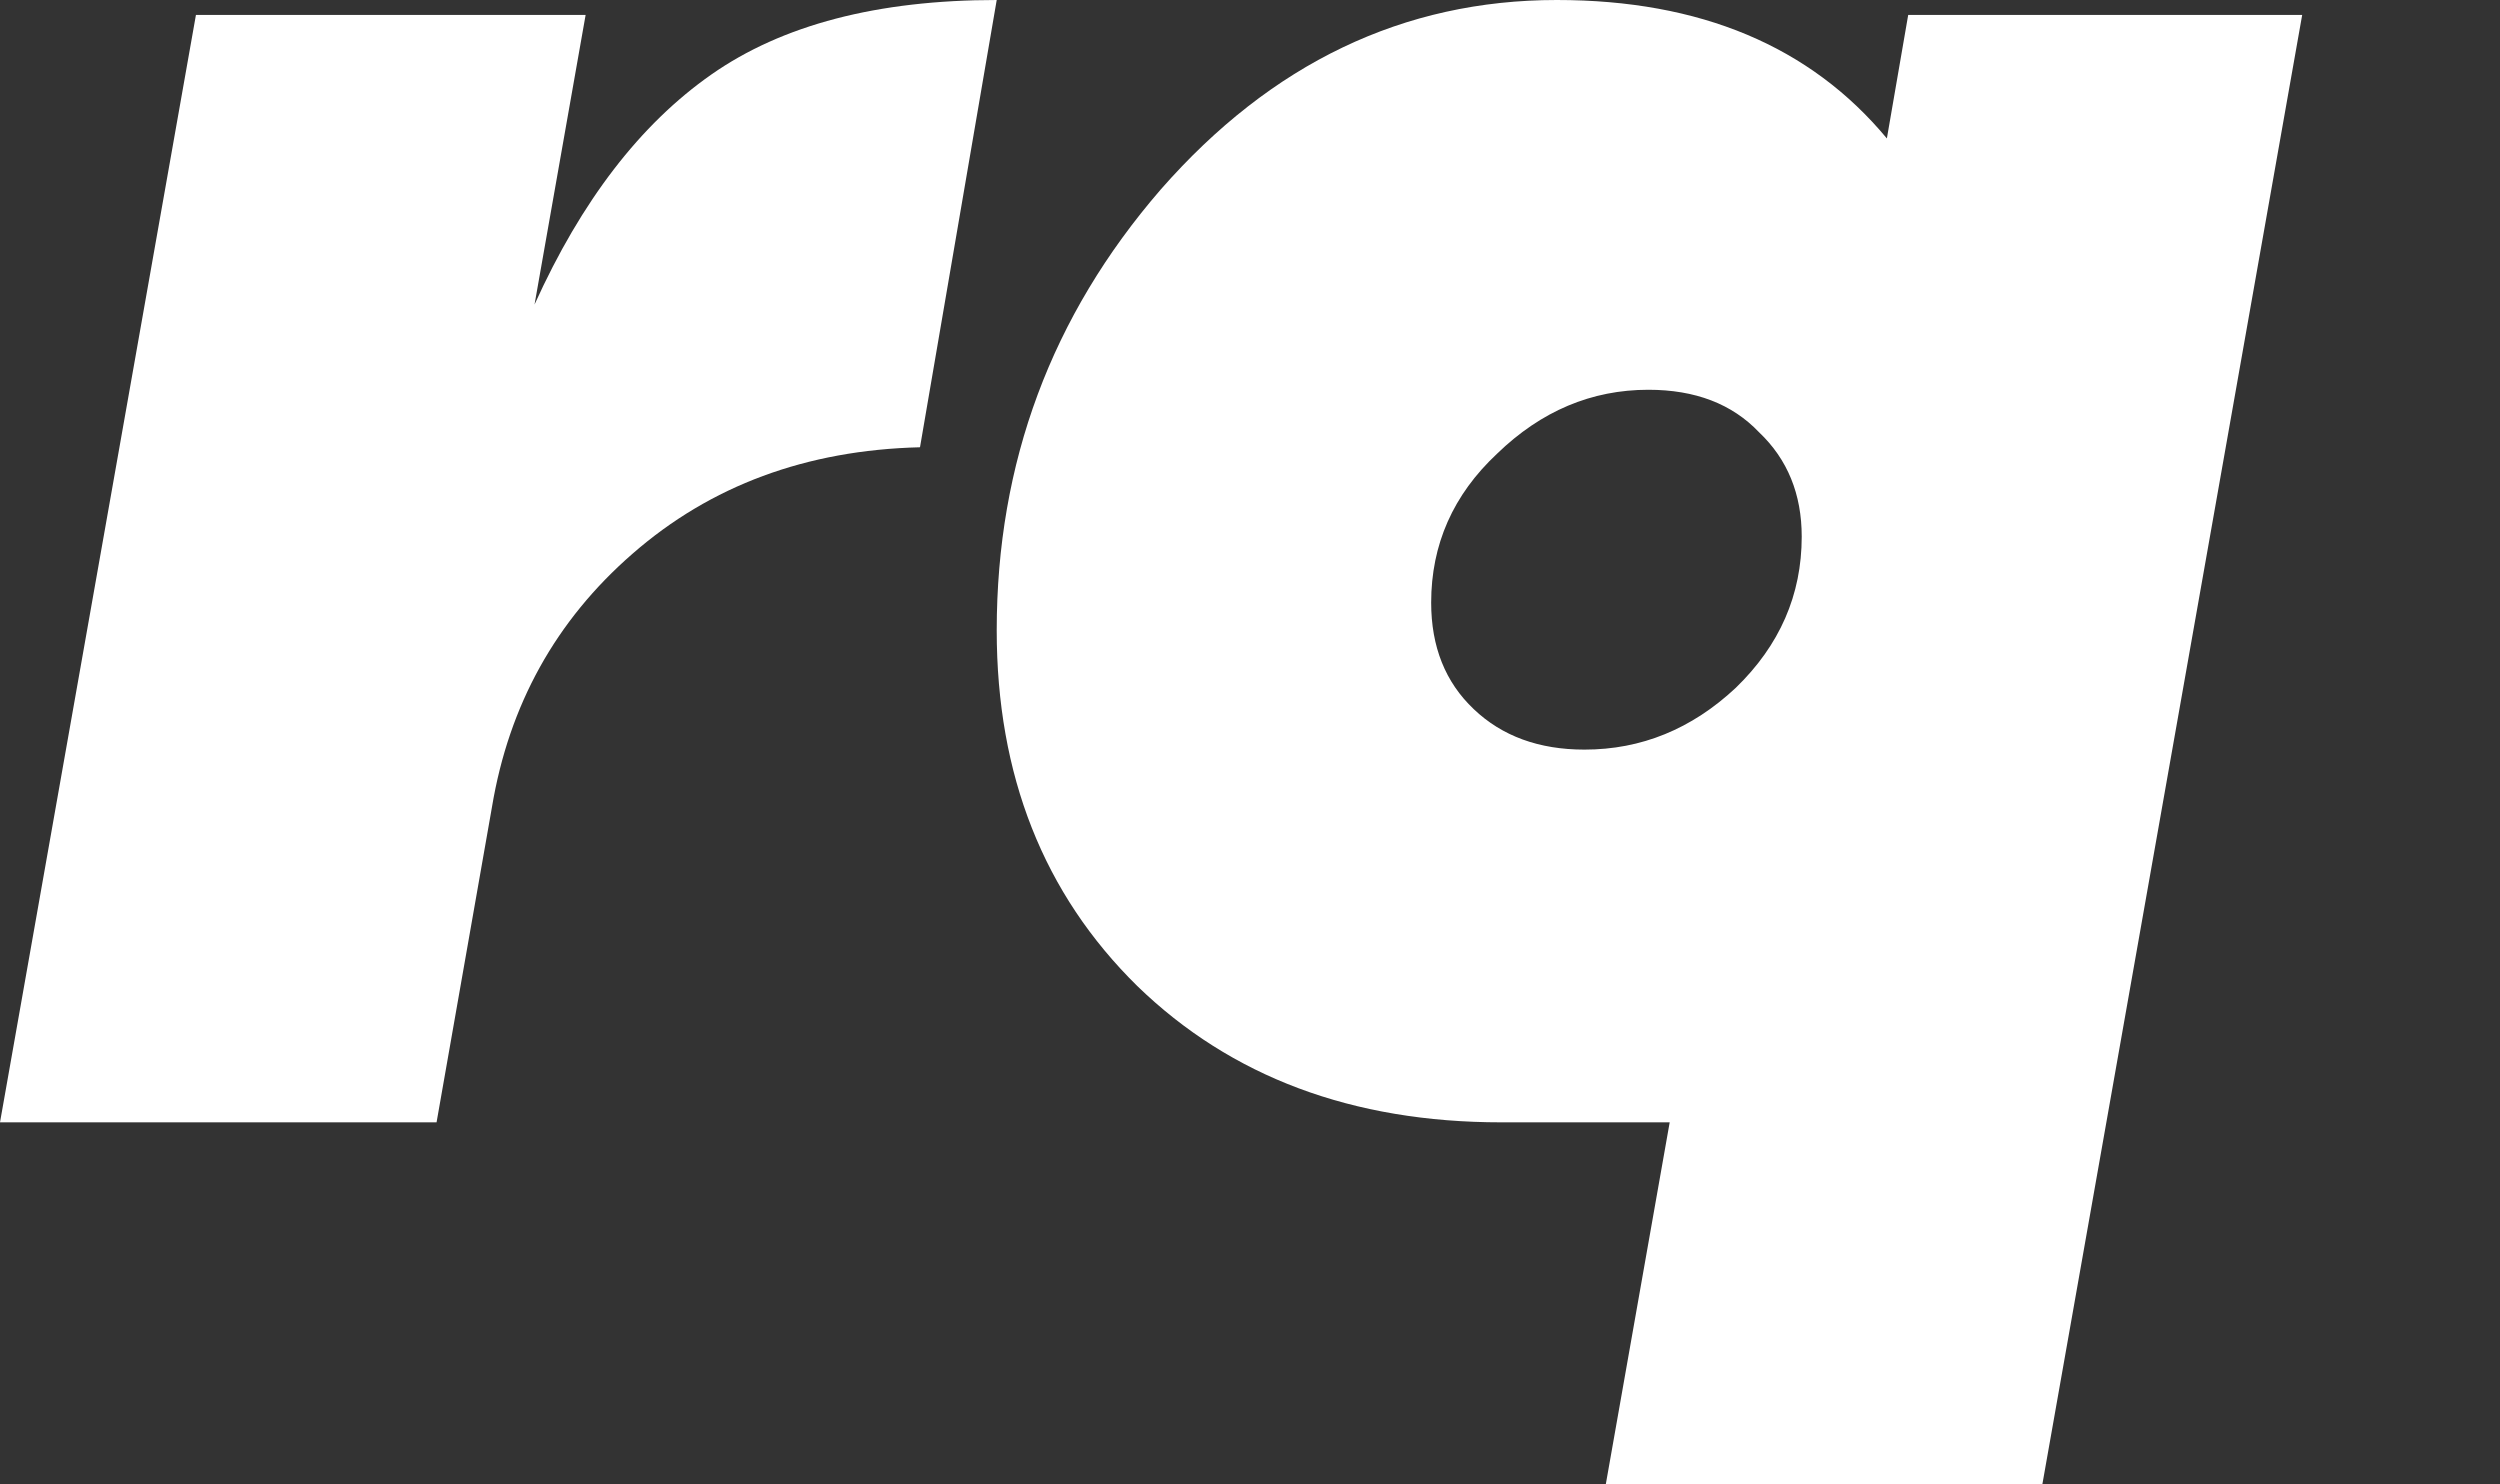 <svg width="32" height="19" viewBox="0 0 32 19" fill="none" xmlns="http://www.w3.org/2000/svg">
<rect x="0" y="0" width="32" height="19" fill="#333333" stroke="none"/>
<path d="M5.588 14.366H0L2.508 0.191H7.496L6.842 3.898C7.442 2.571 8.196 1.59 9.105 0.954C10.013 0.318 11.231 0 12.758 0L11.776 5.725C10.322 5.761 9.096 6.215 8.096 7.088C7.115 7.942 6.515 9.023 6.297 10.331L5.588 14.366Z" fill="white"/>
<path d="M24.152 1.772L24.425 0.191H29.468L26.142 19H20.554L21.372 14.366H19.218C17.31 14.366 15.756 13.784 14.557 12.621C13.357 11.44 12.758 9.923 12.758 8.069C12.758 5.924 13.457 4.044 14.857 2.426C16.274 0.809 17.964 0 19.927 0C21.762 0 23.171 0.591 24.152 1.772ZM18.319 7.714C18.319 8.278 18.5 8.732 18.864 9.077C19.227 9.423 19.7 9.595 20.281 9.595C21.008 9.595 21.653 9.332 22.217 8.805C22.78 8.26 23.062 7.615 23.062 6.869C23.062 6.324 22.88 5.879 22.517 5.534C22.171 5.17 21.699 4.989 21.099 4.989C20.372 4.989 19.727 5.261 19.164 5.806C18.6 6.333 18.319 6.969 18.319 7.714Z" fill="white"/>
</svg>
